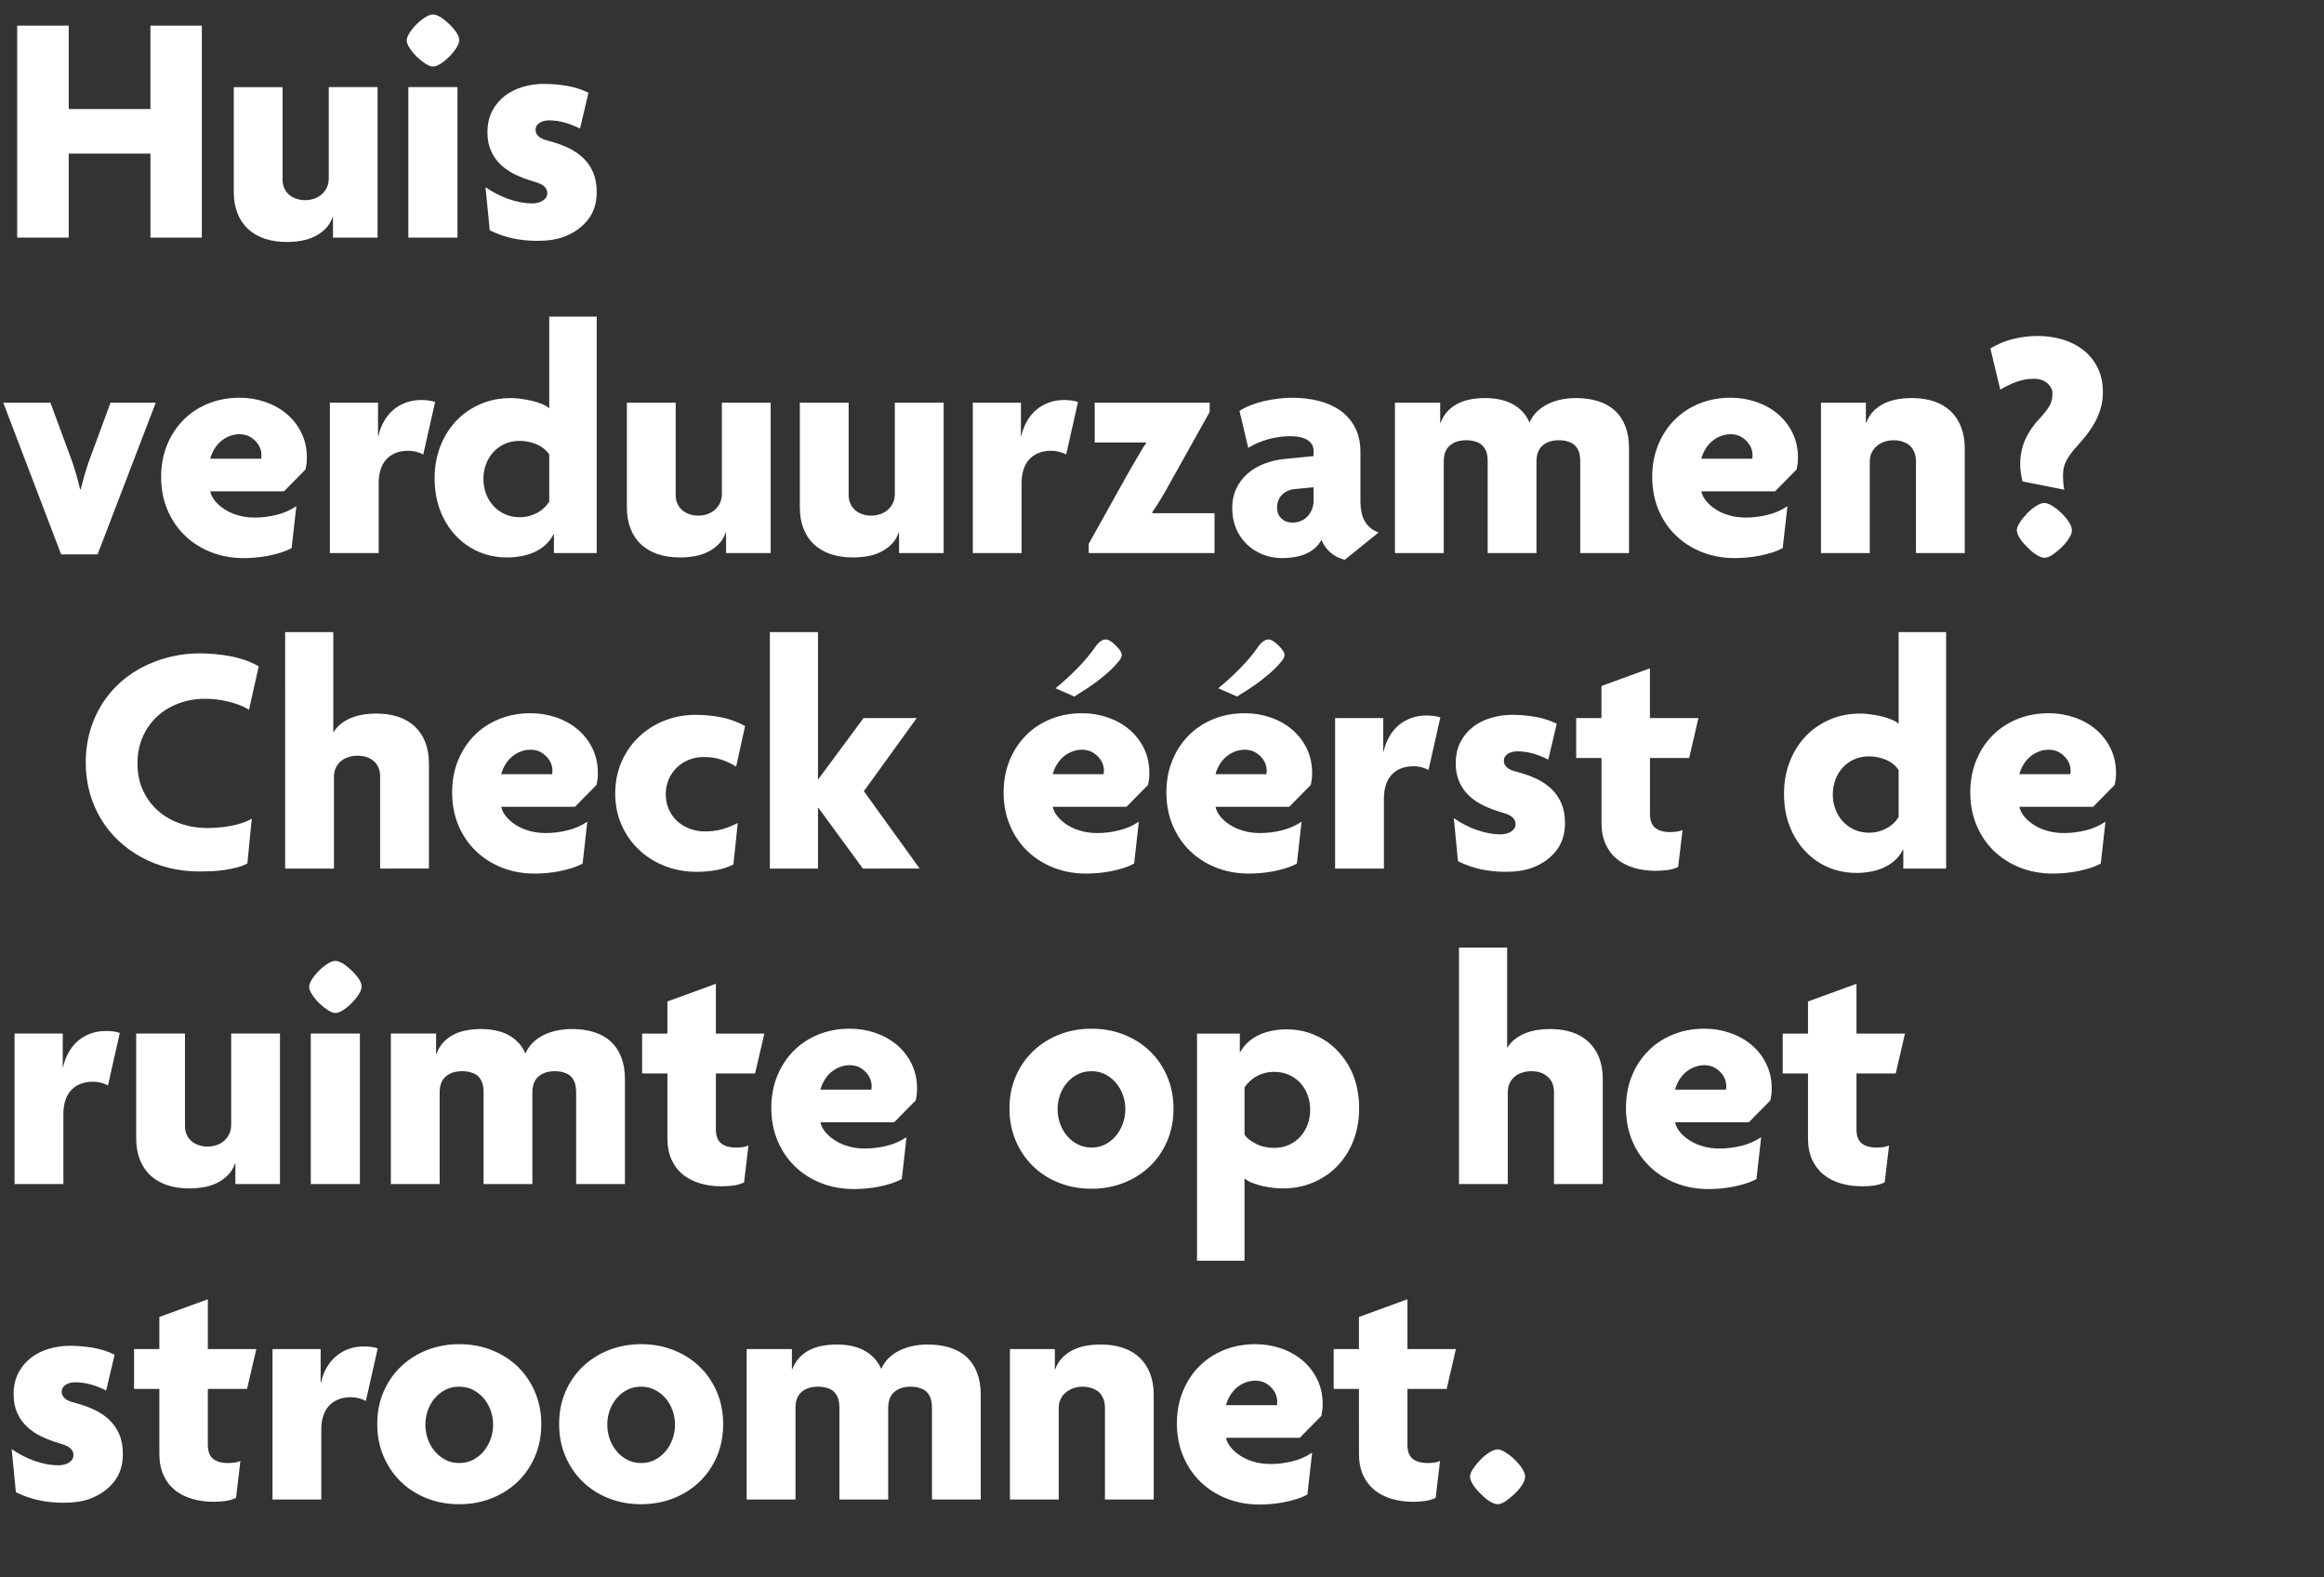 <svg width="140" height="95" viewBox="0 0 140 95" xmlns="http://www.w3.org/2000/svg"><rect x="0" y="0" width="140" height="95" fill="#333333" stroke="none"/><g fill="#fff"><path d="M9.063 14.31V9.25H4.14v5.059H1.035V1.546h3.106v5.02h4.921v-5.02h3.096V14.31zM20.059 14.31v-1.24h-.02q-.156.439-.454.727-.298.288-.669.464-.371.176-.796.244-.425.068-.854.068-.733 0-1.324-.2-.59-.2-1.005-.586-.416-.386-.635-.952-.22-.566-.22-1.29V5.248h2.94v5.566q0 .293.107.528.107.234.293.39.185.157.434.24.25.083.523.083.293 0 .557-.093.263-.093.454-.264.19-.17.302-.41.113-.24.113-.542V5.247h2.94v9.063zM27.666 2.425q0 .185-.17.454-.172.268-.416.517-.244.25-.517.43-.274.18-.479.18-.195 0-.459-.175-.127-.078-.322-.24-.196-.16-.371-.36-.176-.2-.303-.416-.127-.214-.127-.39 0-.176.17-.445.172-.268.416-.512t.517-.42q.274-.176.479-.176.186 0 .469.166.136.088.327.25.19.16.366.35.176.191.298.396.122.205.122.39zM24.6 14.31V5.247h2.959v9.063zM35.947 11.565q0 1.006-.537 1.68-.537.674-1.435 1.016-.664.244-1.592.244-.781 0-1.48-.147-.698-.146-1.401-.488l-.254-2.598q.293.206.635.386.342.18.708.313.366.132.747.205.38.073.742.073.137 0 .293-.034.156-.034.288-.108.132-.073.22-.19t.088-.283q0-.166-.078-.283-.078-.118-.196-.196-.117-.078-.263-.132-.147-.053-.284-.092-.576-.166-1.084-.406-.507-.239-.883-.59-.376-.352-.596-.835-.22-.484-.22-1.128 0-.733.283-1.28.284-.546.757-.913.474-.366 1.09-.547.614-.18 1.269-.18.673 0 1.377.117.703.117 1.308.42l-.508 2.158q-.439-.225-.908-.361-.469-.137-.967-.137-.127 0-.268.03-.142.029-.259.097-.117.068-.195.176-.078.107-.078.273 0 .156.078.269.078.112.195.19t.259.127q.141.049.268.078.606.157 1.133.4.528.245.918.611t.61.874q.22.508.22 1.191z"/></g><g fill="#fff"><path d="M5.879 33.388H3.682l-3.487-9.14h2.842l1.28 3.466q.156.44.278.874.122.434.23.884h.038q.108-.45.235-.884.127-.435.283-.874l1.28-3.467h2.724zM18.486 27.567q0 .079-.005.171-.004.093-.014.19-.03.216-.059.343l-1.299 1.318h-4.443q.059.273.23.503.17.23.4.415.23.185.493.317.264.132.518.2.468.147 1.045.147.644 0 1.303-.161.66-.161 1.197-.523l-.284 2.52q-.302.166-.664.278-.361.112-.737.186-.376.073-.757.107-.38.034-.723.034-1.083 0-1.997-.366-.913-.366-1.577-1.016-.664-.649-1.035-1.542-.371-.894-.371-1.959 0-1.054.356-1.928.357-.874.987-1.509.63-.635 1.494-.986.864-.352 1.89-.352.8 0 1.533.25.732.248 1.294.717.561.469.893 1.138.332.669.332 1.508zm-2.734-.136q0-.391-.22-.699-.22-.307-.561-.473-.264-.108-.537-.108-.323 0-.616.118-.293.117-.522.317-.23.2-.39.469-.162.268-.24.571h3.066q0-.068.01-.098.01-.029.01-.097zM25.498 27.372q-.195-.107-.43-.166-.234-.059-.459-.059-.468 0-.805.147-.337.146-.557.4-.22.254-.327.61-.108.357-.108.787v4.219h-2.939v-9.063h2.9v2.022h.02q.107-.489.337-.894.23-.405.561-.688.332-.284.757-.44.425-.156.923-.156.195 0 .425.024.23.025.415.093zM33.37 33.31v-1.123h-.03q-.205.39-.508.654-.303.263-.674.425-.37.16-.786.234-.415.073-.825.073-.684 0-1.299-.19-.615-.19-1.128-.547-.513-.357-.913-.864-.4-.508-.654-1.133-.371-.908-.371-2.05 0-1.017.337-1.895.336-.88.947-1.529.61-.65 1.455-1.02.845-.371 1.86-.371.225 0 .547.039.322.039.654.112.332.073.63.19.298.118.474.274V19.07h2.861V33.31zm-.284-5.938q-.303-.43-.791-.625-.488-.195-.986-.195t-.899.18q-.4.181-.688.494-.288.312-.445.732-.156.42-.156.889 0 .478.161.898.161.42.45.733.288.312.693.493.405.18.884.18.537 0 1.01-.244.474-.244.767-.693zM43.74 33.31v-1.24h-.02q-.156.439-.453.727-.298.288-.67.464-.37.176-.795.244-.425.068-.855.068-.732 0-1.323-.2-.59-.2-1.006-.586-.415-.386-.635-.952-.22-.566-.22-1.29v-6.298h2.94v5.566q0 .293.108.528.107.234.293.39.185.157.434.24.25.083.523.083.293 0 .556-.093.264-.093.454-.264.19-.17.303-.41.112-.24.112-.542v-5.498h2.94v9.063zM54.16 33.31v-1.24h-.02q-.156.439-.453.727-.298.288-.67.464-.37.176-.795.244-.425.068-.855.068-.732 0-1.323-.2-.59-.2-1.006-.586-.415-.386-.635-.952-.22-.566-.22-1.29v-6.298h2.94v5.566q0 .293.107.528.108.234.293.39.186.157.435.24.249.083.522.083.293 0 .557-.093.264-.093.454-.264.19-.17.303-.41.112-.24.112-.542v-5.498h2.94v9.063zM64.229 27.372q-.196-.107-.43-.166-.235-.059-.46-.059-.468 0-.805.147-.337.146-.556.4-.22.254-.328.61-.107.357-.107.787v4.219h-2.94v-9.063h2.9v2.022h.02q.108-.489.337-.894.23-.405.562-.688.332-.284.757-.44.425-.156.923-.156.195 0 .424.024.23.025.415.093zM65.586 33.31v-.557l2.266-4.063q.136-.253.288-.507.151-.254.307-.528.157-.263.303-.512.146-.25.303-.474l-.02-.02h-3.086v-2.402h6.924v.566l-2.266 4.053q-.283.518-.576 1.016t-.625.986l.03.04h3.73v2.402zM81.016 33.71q-.47-.098-.855-.425-.386-.327-.552-.776-.175.322-.44.537-.263.215-.575.337-.313.122-.66.176-.346.053-.688.053-.654 0-1.206-.23-.552-.229-.957-.63-.405-.4-.63-.946-.224-.547-.224-1.192 0-.674.253-1.2.254-.528.684-.9.43-.37.991-.585.562-.215 1.177-.283l1.797-.176v-.303q0-.283-.137-.459-.137-.176-.347-.273-.21-.098-.459-.132-.249-.034-.473-.034-.645 0-1.304.18t-1.216.523l-.527-2.227q.322-.205.718-.356.395-.152.81-.244.415-.093.84-.142.425-.049.816-.049.81 0 1.552.18.742.181 1.309.572.566.39.903 1.016.337.625.337 1.504v2.968q0 .313.054.606t.18.537q.127.244.337.43.21.185.523.302zm-1.885-4.365l-1.104.107q-.488.04-.79.337-.303.298-.303.796 0 .4.263.644.264.245.655.245.283 0 .522-.103.24-.102.405-.283.166-.18.26-.425.092-.244.092-.517zM95.195 33.31v-5.557q0-.244-.058-.479-.147-.439-.474-.6-.327-.161-.747-.161-.615 0-.986.317t-.371.962v5.518h-2.94v-5.557q0-.244-.058-.479-.147-.439-.474-.6-.327-.161-.757-.161-.615 0-.986.317t-.371.962v5.518h-2.94v-9.063h2.725v1.22h.02q.165-.429.444-.717.278-.288.63-.459.351-.17.761-.244.41-.073.84-.073.42 0 .825.073.406.073.762.249t.64.459q.283.283.459.693.175-.4.478-.683.303-.284.684-.46.38-.175.8-.253.42-.078.83-.078.743 0 1.339.185.595.186 1.01.567.415.38.635.952.22.571.22 1.333v6.299zM108.31 27.567q0 .079-.004.171-.005.093-.015.19-.03.216-.059.343l-1.298 1.318h-4.444q.059.273.23.503.17.23.4.415.23.185.493.317.264.132.518.2.469.147 1.045.147.644 0 1.303-.161.66-.161 1.197-.523l-.283 2.52q-.303.166-.664.278-.362.112-.738.186-.376.073-.757.107-.38.034-.722.034-1.084 0-1.997-.366t-1.578-1.016q-.664-.649-1.035-1.542-.37-.894-.37-1.959 0-1.054.356-1.928.356-.874.986-1.509.63-.635 1.494-.986.864-.352 1.89-.352.8 0 1.533.25.732.248 1.294.717.561.469.894 1.138.332.669.332 1.508zm-2.734-.136q0-.391-.22-.699-.22-.307-.561-.473-.264-.108-.537-.108-.322 0-.615.118-.293.117-.523.317-.23.2-.39.469-.162.268-.24.571h3.067q0-.068.01-.098.01-.029.01-.097zM115.42 33.31v-5.557q0-.225-.078-.479-.166-.41-.508-.586-.342-.175-.752-.175-.293 0-.552.088-.259.087-.459.253-.2.167-.317.4-.117.235-.117.538v5.518h-2.94v-9.063h2.705v1.22h.02q.166-.439.459-.727.293-.288.659-.459.366-.17.786-.239.42-.068.85-.068.742 0 1.333.2.59.2 1 .59.41.391.63.958.22.566.22 1.289v6.299zM126.68 23.612q0 .537-.137.996-.137.46-.371.874-.234.415-.542.796-.308.381-.65.752-.312.362-.507.728-.196.366-.196.854 0 .215.015.44.015.224.063.44l-2.52-.499q-.058-.254-.097-.508t-.039-.517q0-.82.303-1.494t.86-1.26q.312-.332.546-.679.235-.347.235-.825 0-.195-.074-.332-.073-.137-.21-.274-.136-.126-.351-.214-.215-.078-.469-.078-.557 0-1.064.185-.508.186-.977.469l-.596-2.48q.645-.391 1.372-.572.728-.18 1.48-.18.79 0 1.504.214.713.215 1.25.64.537.425.854 1.055.318.63.318 1.47zm-1.866 8.32q0 .186-.122.401-.122.215-.302.42-.181.205-.381.376-.2.17-.357.278-.273.186-.498.186-.127 0-.273-.069-.147-.068-.283-.16-.137-.093-.26-.206-.121-.112-.21-.2-.087-.088-.2-.21-.112-.122-.204-.259-.093-.136-.162-.283-.068-.146-.068-.273 0-.186.18-.464.181-.279.435-.542.254-.264.542-.45.288-.185.503-.185.196 0 .479.176t.547.43q.263.253.449.537.185.283.185.498z"/></g><g fill="#fff"><path d="M15 42.749q-.273-.176-.6-.298-.328-.122-.674-.205-.347-.083-.694-.122-.346-.039-.669-.039-.869 0-1.616.283-.747.283-1.294.796-.547.513-.86 1.226-.312.713-.312 1.582 0 .918.337 1.64.337.723.913 1.226.576.503 1.343.766.767.264 1.626.264.322 0 .669-.03.347-.028.698-.092.352-.063.684-.17.332-.108.615-.264l-.264 2.695q-.312.156-.678.249-.367.093-.743.146-.376.054-.756.069-.381.014-.723.014-.957 0-1.836-.22-.879-.22-1.636-.63-.757-.41-1.382-.995-.625-.586-1.064-1.314-.44-.727-.679-1.582-.239-.854-.239-1.811 0-1.221.376-2.276.376-1.054 1.06-1.885.683-.83 1.64-1.4.957-.572 2.12-.836.8-.185 1.64-.185.43 0 .903.039.474.039.943.127.468.087.913.239.444.151.825.376zM22.9 52.31v-5.557q0-.303-.107-.537-.107-.235-.293-.39-.186-.157-.43-.235-.244-.078-.527-.078-.293 0-.552.083-.259.083-.454.244-.195.161-.308.4-.112.24-.112.552v5.518h-2.94V38.07h2.901v6.016h.02q.205-.322.498-.537.293-.215.63-.342.337-.127.703-.18.366-.054.727-.054.752 0 1.343.2.59.2 1.001.59.41.391.625.953.215.561.215 1.294v6.299zM36.016 46.567q0 .079-.005.171-.005.093-.015.19-.03.216-.059.343l-1.298 1.318h-4.444q.059.273.23.503.17.23.4.415.23.185.493.317.264.132.518.2.469.147 1.045.147.644 0 1.304-.161.659-.161 1.196-.523l-.283 2.52q-.303.166-.664.278-.362.112-.738.186-.376.073-.757.107-.38.034-.722.034-1.084 0-1.997-.366t-1.577-1.016q-.664-.649-1.036-1.542-.37-.894-.37-1.959 0-1.054.356-1.928.356-.874.986-1.509.63-.635 1.494-.986.864-.352 1.89-.352.8 0 1.533.25.733.248 1.294.717.562.469.894 1.138.332.669.332 1.508zm-2.735-.136q0-.391-.22-.699-.22-.307-.561-.473-.264-.108-.537-.108-.322 0-.615.118-.293.117-.523.317-.23.2-.39.469-.162.268-.24.571h3.067q0-.068.01-.098.01-.029.01-.097zM44.346 46.167q-.469-.283-.933-.43-.464-.146-1.01-.146-.489 0-.909.17-.42.172-.727.47-.308.297-.484.707t-.176.89q0 .507.186.922.186.415.508.708t.752.454q.43.161.908.161.566 0 1.025-.127.46-.127.957-.38l-.263 2.5q-.518.253-1.084.346-.567.093-1.133.093-1.026 0-1.92-.352-.893-.351-1.557-.981-.664-.63-1.045-1.494-.38-.865-.38-1.89 0-1.035.38-1.904.381-.87 1.04-1.5.66-.63 1.539-.98.878-.352 1.884-.352.772 0 1.533.146.762.147 1.446.528zM51.982 52.31l-2.685-3.663h-.02v3.663h-2.9V38.07h2.9v8.858h.02l2.724-3.682h3.204l-3.184 4.404 3.36 4.659zM67.578 39.448q0 .156-.19.39-.19.235-.44.474-.249.24-.498.44t-.366.288q-.313.234-.654.459-.342.225-.713.45l-1.133-.499q.654-.527 1.318-1.201t1.143-1.377q.088-.127.249-.244.161-.117.327-.117.117 0 .283.107.078.049.19.147.113.097.22.214.108.118.186.24t.078.23zm1.66 7.12q0 .078-.005.17-.004.093-.014.19-.03.216-.059.343l-1.299 1.318h-4.443q.059.273.23.503.17.23.4.415.23.185.493.317.264.132.518.2.468.147 1.045.147.644 0 1.303-.161.66-.161 1.197-.523l-.284 2.52q-.302.166-.664.278-.361.112-.737.186-.376.073-.757.107-.38.034-.723.034-1.084 0-1.997-.366t-1.577-1.016q-.664-.649-1.035-1.542-.371-.894-.371-1.959 0-1.054.356-1.928.357-.874.987-1.509.63-.635 1.494-.986.864-.352 1.89-.352.8 0 1.533.25.732.248 1.294.717.561.469.893 1.138.332.669.332 1.508zm-2.734-.137q0-.391-.22-.699-.22-.307-.561-.473-.264-.108-.537-.108-.323 0-.616.118-.293.117-.522.317-.23.2-.39.469-.162.268-.24.571h3.066q0-.068.01-.098.01-.029.01-.097zM77.383 39.448q0 .156-.19.39-.191.235-.44.474-.25.24-.498.44-.25.2-.366.288-.313.234-.655.459-.341.225-.713.45l-1.132-.499q.654-.527 1.318-1.201t1.143-1.377q.088-.127.249-.244.16-.117.327-.117.117 0 .283.107.078.049.19.147.113.097.22.214.108.118.186.24t.078.23zm1.66 7.12q0 .078-.005.17-.005.093-.015.19-.029.216-.058.343l-1.299 1.318h-4.443q.058.273.23.503.17.23.4.415.229.185.493.317.263.132.517.2.469.147 1.045.147.645 0 1.304-.161.66-.161 1.196-.523l-.283 2.52q-.303.166-.664.278-.361.112-.737.186-.376.073-.757.107t-.723.034q-1.084 0-1.997-.366T71.67 51.23q-.664-.649-1.035-1.542-.371-.894-.371-1.959 0-1.054.356-1.928.357-.874.986-1.509.63-.635 1.495-.986.864-.352 1.89-.352.8 0 1.532.25.733.248 1.294.717.562.469.894 1.138.332.669.332 1.508zm-2.734-.137q0-.391-.22-.699-.22-.307-.562-.473-.263-.108-.537-.108-.322 0-.615.118-.293.117-.522.317-.23.2-.391.469-.161.268-.24.571h3.067q0-.068.01-.098.01-.029.01-.097zM86.055 46.372q-.196-.107-.43-.166-.234-.059-.459-.059-.469 0-.806.147-.337.146-.556.4-.22.254-.327.61-.108.357-.108.787v4.219h-2.94v-9.063h2.901v2.022h.02q.107-.489.337-.894.229-.405.561-.688.332-.284.757-.44.425-.156.923-.156.195 0 .425.024.229.025.415.093zM94.277 49.565q0 1.006-.537 1.68-.537.674-1.435 1.016-.664.244-1.592.244-.781 0-1.48-.147-.698-.146-1.401-.488l-.254-2.598q.293.206.635.386.342.18.708.313.366.132.747.205.38.073.742.073.137 0 .293-.034.156-.034.288-.108.132-.073.22-.19t.088-.283q0-.166-.078-.283-.078-.118-.196-.196-.117-.078-.263-.132-.147-.053-.283-.092-.577-.166-1.084-.406-.508-.239-.884-.59-.376-.352-.596-.835-.22-.484-.22-1.128 0-.733.284-1.28.283-.546.756-.913.474-.366 1.09-.547.614-.18 1.269-.18.674 0 1.377.117t1.308.42l-.508 2.158q-.439-.225-.908-.361-.468-.137-.967-.137-.126 0-.268.03-.142.029-.259.097-.117.068-.195.176-.078.107-.078.273 0 .156.078.269.078.112.195.19t.259.127q.142.049.268.078.606.157 1.133.4.528.245.918.611t.61.874q.22.508.22 1.191zM101.758 45.65h-2.363v3.359q0 .595.317.85.317.253.884.253.254 0 .43-.029.078-.01.165-.034.088-.025.166-.064l-.263 2.227q-.313.146-.664.19-.352.044-.694.044-.703 0-1.303-.18-.601-.181-1.036-.537-.434-.357-.678-.899-.244-.542-.244-1.265V45.65H94.95v-2.402h1.524v-1.934l2.92-1.064v2.998h2.92zM114.658 52.31v-1.123h-.03q-.204.39-.507.654-.303.263-.674.425-.37.16-.786.234-.415.073-.825.073-.684 0-1.299-.19-.615-.19-1.128-.547-.513-.357-.913-.864-.4-.508-.654-1.133-.371-.908-.371-2.05 0-1.017.337-1.895.337-.88.947-1.529.61-.65 1.455-1.02.845-.371 1.86-.371.225 0 .547.039.322.039.654.112.333.073.63.19.298.118.474.274V38.07h2.861V52.31zm-.283-5.938q-.303-.43-.791-.625-.488-.195-.986-.195t-.899.18q-.4.181-.688.494-.288.312-.445.732-.156.42-.156.889 0 .478.161.898.161.42.45.733.288.312.693.493.405.18.884.18.537 0 1.01-.244.474-.244.767-.693zM127.47 46.567q0 .079-.004.171-.005.093-.015.19-.03.216-.058.343l-1.3 1.318h-4.443q.059.273.23.503.17.23.4.415.23.185.493.317.264.132.518.2.469.147 1.045.147.644 0 1.304-.161.659-.161 1.196-.523l-.283 2.52q-.303.166-.664.278-.362.112-.738.186-.376.073-.756.107-.381.034-.723.034-1.084 0-1.997-.366t-1.577-1.016q-.664-.649-1.035-1.542-.372-.894-.372-1.959 0-1.054.357-1.928.356-.874.986-1.509.63-.635 1.494-.986.865-.352 1.89-.352.8 0 1.533.25.733.248 1.294.717.562.469.894 1.138.332.669.332 1.508zm-2.734-.136q0-.391-.22-.699-.22-.307-.56-.473-.265-.108-.538-.108-.322 0-.615.118-.293.117-.523.317-.23.2-.39.469-.161.268-.24.571h3.067q0-.068.01-.098.01-.029.01-.097z"/></g><g fill="#fff"><path d="M6.504 65.372q-.195-.107-.43-.166-.234-.059-.459-.059-.469 0-.805.147-.337.146-.557.4-.22.254-.327.61-.108.357-.108.787v4.219H.878v-9.063H3.78v2.022h.02q.107-.489.337-.894.23-.405.561-.688.332-.284.757-.44.425-.156.923-.156.195 0 .425.024.23.025.415.093zM14.18 71.31v-1.24h-.02q-.156.439-.454.727-.298.288-.669.464-.371.176-.796.244-.425.068-.854.068-.733 0-1.324-.2-.59-.2-1.005-.586-.415-.386-.635-.952-.22-.566-.22-1.29v-6.298h2.94v5.566q0 .293.107.528.107.234.293.39.186.157.435.24.249.083.522.083.293 0 .557-.093.263-.093.454-.264.19-.17.302-.41.113-.24.113-.542v-5.498h2.94v9.063zM21.787 59.425q0 .185-.17.454-.172.268-.416.517-.244.25-.517.43-.274.18-.479.18-.195 0-.459-.175-.127-.078-.322-.24-.195-.16-.371-.36-.176-.2-.303-.416-.127-.214-.127-.39 0-.176.17-.445.172-.268.416-.512t.518-.42q.273-.176.478-.176.186 0 .469.166.137.088.327.25.19.16.366.35.176.191.298.396.122.205.122.39zM18.721 71.31v-9.063h2.959v9.063zM34.707 71.31v-5.557q0-.244-.059-.479-.146-.439-.473-.6-.327-.161-.747-.161-.615 0-.987.317-.37.317-.37.962v5.518h-2.94v-5.557q0-.244-.059-.479-.146-.439-.473-.6-.328-.161-.757-.161-.615 0-.987.317-.37.317-.37.962v5.518h-2.94v-9.063h2.725v1.22h.02q.165-.429.443-.717.279-.288.63-.459.352-.17.762-.244.41-.073.84-.073.42 0 .825.073.405.073.762.249.356.176.64.459.283.283.458.693.176-.4.479-.683.303-.284.684-.46.38-.175.8-.253.42-.078.83-.078.743 0 1.338.185.596.186 1.011.567.415.38.635.952.22.571.22 1.333v6.299zM45.488 64.65h-2.363v3.359q0 .595.317.85.318.253.884.253.254 0 .43-.029.078-.01.166-.034.088-.025.166-.064l-.264 2.227q-.312.146-.664.19-.351.044-.693.044-.703 0-1.304-.18-.6-.181-1.035-.537-.435-.357-.679-.899-.244-.542-.244-1.265V64.65h-1.523v-2.402h1.523v-1.934l2.92-1.064v2.998h2.92zM55.244 65.567q0 .079-.005.171-.005.093-.014.19-.03.216-.059.343l-1.299 1.318h-4.443q.058.273.23.503.17.23.4.415.23.185.493.317.264.132.517.2.47.147 1.045.147.645 0 1.304-.161.66-.161 1.196-.523l-.283 2.52q-.303.166-.664.278-.361.112-.737.186-.376.073-.757.107-.38.034-.723.034-1.084 0-1.997-.366t-1.577-1.016q-.664-.649-1.035-1.543-.371-.893-.371-1.958 0-1.054.356-1.928.357-.874.987-1.509.63-.635 1.494-.986.864-.352 1.89-.352.8 0 1.533.25.732.248 1.294.717.561.469.893 1.138.332.669.332 1.508zm-2.734-.136q0-.391-.22-.699-.22-.307-.561-.473-.264-.108-.538-.108-.322 0-.615.118-.293.117-.522.317-.23.2-.39.469-.162.268-.24.571h3.066q0-.068.01-.098.01-.029.01-.097zM70.693 66.769q0 1.074-.385 1.962-.386.89-1.055 1.524-.669.635-1.567.986-.899.352-1.934.352-1.064 0-1.968-.362-.903-.36-1.562-1.005-.66-.645-1.035-1.529-.376-.884-.376-1.928 0-1.075.385-1.958.386-.884 1.055-1.519.669-.635 1.567-.986.899-.352 1.934-.352 1.055 0 1.963.361.908.362 1.567 1.001.66.64 1.035 1.524.376.884.376 1.929zm-2.9.039q0-.44-.147-.855-.146-.415-.415-.732-.268-.318-.644-.513t-.835-.195q-.469 0-.845.195t-.644.518q-.269.322-.41.732-.142.41-.142.85t.146.854q.147.415.415.737.269.323.645.518t.835.195q.469 0 .845-.2t.64-.522q.263-.323.41-.738.146-.415.146-.844zM81.875 66.769q0 1.025-.337 1.904t-.947 1.523q-.61.645-1.46 1.011-.85.366-1.865.366-.225 0-.547-.034-.323-.034-.65-.107-.327-.074-.625-.19-.298-.118-.473-.274v4.96h-2.862v-13.68h2.579v1.122h.019q.215-.38.522-.644.308-.264.68-.425.37-.161.78-.235.41-.073.82-.073.684 0 1.3.195.615.196 1.128.552.512.357.913.86.4.503.654 1.118.371.908.371 2.05zm-2.95.078q0-.489-.155-.904-.157-.415-.445-.727-.288-.313-.688-.488-.4-.176-.889-.176-.547 0-1.01.244-.465.244-.767.693v2.842q.107.166.298.313.19.146.366.224.244.137.537.2.293.064.576.064.498 0 .898-.18.4-.181.684-.494.283-.312.44-.728.156-.415.156-.883zM93.613 71.31v-5.557q0-.303-.107-.537-.108-.235-.293-.39-.186-.157-.43-.235-.244-.078-.527-.078-.293 0-.552.083-.259.083-.454.244-.195.161-.308.4-.112.24-.112.552v5.518h-2.94V57.07h2.901v6.016h.02q.205-.322.498-.537.293-.215.63-.342.336-.127.703-.18.366-.054.727-.054.752 0 1.343.2.59.2 1 .59.411.391.626.953.215.561.215 1.294v6.299zM106.729 65.567q0 .079-.005.171-.005.093-.015.19-.03.216-.059.343l-1.298 1.318h-4.444q.059.273.23.503.17.23.4.415.23.185.493.317.264.132.518.2.469.147 1.045.147.644 0 1.303-.161.66-.161 1.197-.523l-.283 2.52q-.303.166-.665.278-.36.112-.737.186-.376.073-.757.107-.38.034-.722.034-1.084 0-1.997-.366t-1.578-1.016q-.664-.649-1.035-1.543-.37-.893-.37-1.958 0-1.054.356-1.928.356-.874.986-1.509.63-.635 1.494-.986.864-.352 1.89-.352.8 0 1.533.25.732.248 1.294.717.561.469.893 1.138.333.669.333 1.508zm-2.735-.136q0-.391-.22-.699-.22-.307-.561-.473-.264-.108-.537-.108-.322 0-.615.118-.293.117-.523.317-.23.2-.39.469-.162.268-.24.571h3.067q0-.068.01-.098.01-.029.01-.097zM114.2 64.65h-2.364v3.359q0 .595.317.85.318.253.884.253.254 0 .43-.029.078-.01.166-.034.088-.025.166-.064l-.264 2.227q-.312.146-.664.19-.351.044-.693.044-.703 0-1.304-.18-.6-.181-1.035-.537-.435-.357-.679-.899-.244-.542-.244-1.265V64.65h-1.523v-2.402h1.523v-1.934l2.92-1.064v2.998h2.92z"/></g><g fill="#fff"><path d="M7.402 87.565q0 1.006-.537 1.68-.537.674-1.435 1.016-.664.244-1.592.244-.781 0-1.48-.147-.698-.146-1.401-.488l-.254-2.598q.293.206.635.386.342.18.708.313.366.132.747.205.38.073.742.073.137 0 .293-.034.156-.034.288-.108.132-.073.22-.19t.088-.283q0-.166-.078-.283-.078-.118-.196-.196-.117-.078-.263-.132-.147-.053-.283-.092-.577-.166-1.084-.406-.508-.239-.884-.59-.376-.352-.596-.835-.22-.484-.22-1.128 0-.733.284-1.28.283-.546.756-.913.474-.366 1.09-.547.614-.18 1.269-.18.674 0 1.377.117t1.308.42l-.508 2.158q-.439-.225-.908-.361-.468-.137-.967-.137-.126 0-.268.03-.142.029-.259.097-.117.068-.195.176-.078.107-.078.273 0 .156.078.269.078.112.195.19t.259.127q.142.049.268.078.606.157 1.133.4.528.245.918.611t.61.874q.22.508.22 1.191zM14.883 83.65H12.52v3.359q0 .595.317.85.317.253.884.253.254 0 .43-.029.078-.01.165-.034.088-.025.166-.064l-.263 2.227q-.313.146-.664.19-.352.044-.694.044-.703 0-1.303-.18-.601-.181-1.036-.537-.434-.357-.678-.899-.244-.542-.244-1.265V83.65H8.076v-2.402H9.6v-1.934l2.92-1.064v2.998h2.92zM22.041 84.372q-.195-.107-.43-.166-.234-.059-.459-.059-.468 0-.805.147-.337.146-.557.4-.22.254-.327.61-.108.357-.108.787v4.219h-2.939v-9.063h2.9v2.022h.02q.107-.489.337-.894.23-.405.561-.688.332-.284.757-.44.425-.156.923-.156.195 0 .425.024.23.025.415.093zM32.607 85.769q0 1.074-.385 1.962-.386.89-1.055 1.524-.669.635-1.567.986-.899.352-1.934.352-1.064 0-1.968-.362-.903-.36-1.562-1.005-.66-.645-1.035-1.529-.376-.884-.376-1.928 0-1.075.385-1.958.386-.884 1.055-1.519.669-.635 1.567-.986.899-.352 1.934-.352 1.055 0 1.963.361.908.362 1.567 1.001.66.64 1.035 1.524.376.884.376 1.929zm-2.9.039q0-.44-.146-.855-.147-.415-.415-.732-.269-.318-.645-.513t-.835-.195q-.469 0-.845.195t-.644.518q-.269.322-.41.732-.142.41-.142.85t.146.854q.147.415.416.737.268.323.644.518t.835.195q.469 0 .845-.2t.64-.522q.263-.323.41-.738.146-.415.146-.844zM43.564 85.769q0 1.074-.385 1.962-.386.89-1.055 1.524-.669.635-1.567.986-.899.352-1.934.352-1.064 0-1.968-.362-.903-.36-1.562-1.005-.66-.645-1.035-1.529-.376-.884-.376-1.928 0-1.075.385-1.958.386-.884 1.055-1.519.669-.635 1.567-.986.899-.352 1.934-.352 1.055 0 1.963.361.908.362 1.567 1.001.66.64 1.035 1.524.376.884.376 1.929zm-2.9.039q0-.44-.146-.855-.147-.415-.415-.732-.269-.318-.645-.513t-.835-.195q-.469 0-.845.195t-.644.518q-.269.322-.41.732-.142.41-.142.85t.147.854q.146.415.415.737.268.323.644.518t.835.195q.469 0 .845-.2t.64-.522q.263-.323.41-.738.146-.415.146-.844zM56.143 90.31v-5.557q0-.244-.059-.479-.147-.439-.474-.6-.327-.161-.747-.161-.615 0-.986.317t-.371.962v5.518h-2.94v-5.557q0-.244-.058-.479-.147-.439-.474-.6-.327-.161-.757-.161-.615 0-.986.317t-.371.962v5.518h-2.94v-9.063h2.725v1.22h.02q.166-.429.444-.717t.63-.459q.351-.17.762-.244.41-.073.84-.073.42 0 .825.073.405.073.761.249.357.176.64.459.283.283.459.693.176-.4.478-.683.303-.284.684-.46.38-.175.8-.253.42-.078.83-.078.743 0 1.339.185.596.186 1.01.567.416.38.635.952.22.571.22 1.333v6.299zM66.563 90.31v-5.557q0-.225-.079-.479-.166-.41-.507-.586-.342-.175-.752-.175-.293 0-.552.088-.259.087-.46.253-.2.167-.317.4-.117.235-.117.538v5.518h-2.94v-9.063h2.706v1.22h.02q.165-.439.458-.727.293-.288.66-.459.366-.17.786-.239.42-.068.85-.068.742 0 1.332.2.591.2 1.001.59.41.391.63.958.22.566.22 1.289v6.299zM79.678 84.567q0 .079-.005.171-.005.093-.015.19-.03.216-.058.343l-1.3 1.318h-4.443q.059.273.23.503.17.23.4.415.23.185.493.317.264.132.518.2.469.147 1.045.147.644 0 1.304-.161.659-.161 1.196-.523l-.283 2.52q-.303.166-.664.278-.362.112-.738.186-.376.073-.756.107-.381.034-.723.034-1.084 0-1.997-.366t-1.577-1.016q-.664-.649-1.035-1.543-.372-.893-.372-1.958 0-1.054.357-1.928.356-.874.986-1.509.63-.635 1.494-.986.865-.352 1.89-.352.8 0 1.533.25.733.248 1.294.717.562.469.894 1.138.332.669.332 1.508zm-2.735-.136q0-.391-.22-.699-.22-.307-.56-.473-.265-.108-.538-.108-.322 0-.615.118-.293.117-.523.317-.23.2-.39.469-.161.268-.24.571h3.067q0-.068.01-.098.01-.029.01-.097zM87.148 83.65h-2.363v3.359q0 .595.318.85.317.253.883.253.254 0 .43-.029.078-.01.166-.034.088-.025.166-.064l-.264 2.227q-.312.146-.664.19-.351.044-.693.044-.703 0-1.304-.18-.6-.181-1.035-.537-.434-.357-.679-.899-.244-.542-.244-1.265V83.65h-1.523v-2.402h1.523v-1.934l2.92-1.064v2.998h2.92zM91.875 88.933q0 .185-.122.4-.122.215-.303.42-.18.205-.386.376-.205.17-.36.278-.274.186-.49.186-.126 0-.273-.069-.146-.068-.283-.16-.137-.093-.259-.206-.122-.112-.21-.2-.087-.088-.2-.21-.112-.122-.205-.259-.093-.136-.161-.283-.068-.146-.068-.273 0-.186.18-.464.181-.279.435-.542.254-.264.542-.45.288-.185.503-.185.195 0 .478.176.284.176.547.43.264.253.45.537.185.283.185.498z"/></g></svg>